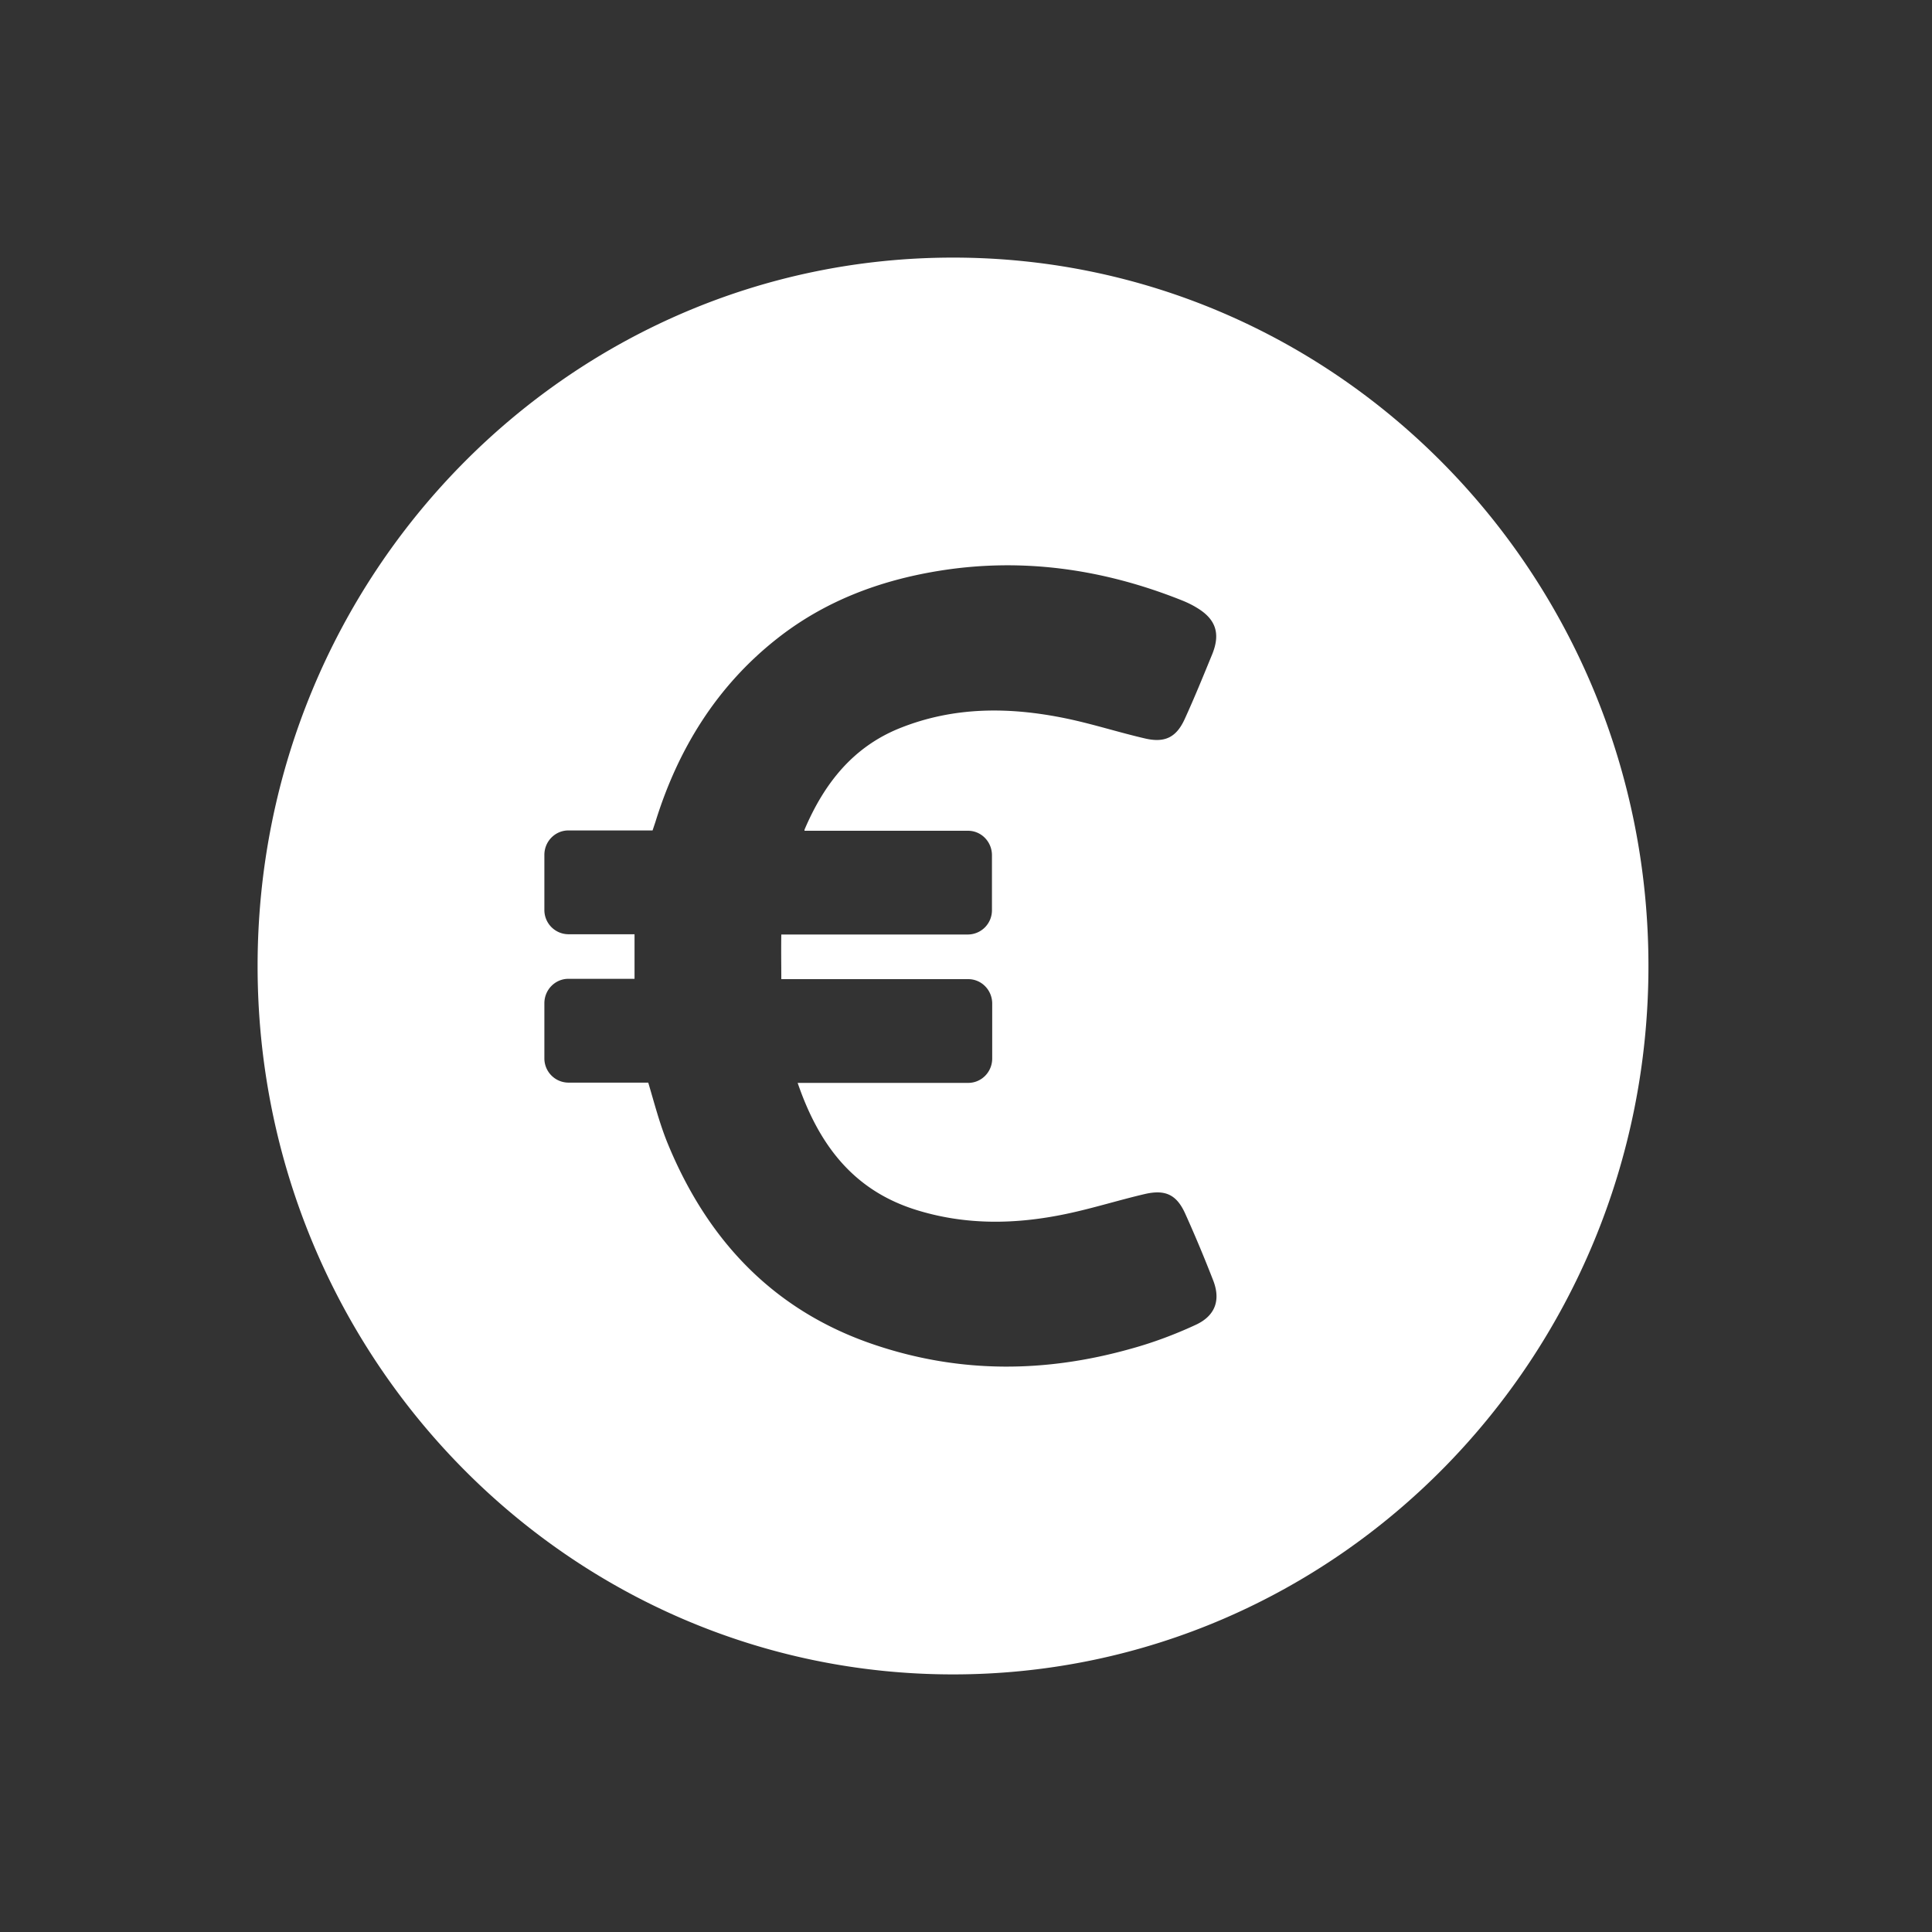 <svg width="30" height="30" viewBox="0 0 30 30" xmlns="http://www.w3.org/2000/svg"><rect x="0" y="0" width="30" height="30" fill="#333333" stroke="none"/><title>pricerange</title><path d="M14.799 4C8.835 4 4 8.925 4 15s4.835 11 10.799 11c5.963 0 10.798-4.925 10.798-11S20.762 4 14.8 4zm3.768 16.572c-.324.15-.662.277-1.009.372-1.315.37-2.63.384-3.941-.05-1.582-.52-2.631-1.62-3.258-3.16-.12-.299-.2-.611-.293-.923h-1.24a.376.376 0 0 1-.373-.38v-.852c0-.212.169-.38.373-.38h1.027v-.692H8.826a.376.376 0 0 1-.373-.38v-.852c0-.212.169-.38.373-.38h1.307l.044-.131c.351-1.136.955-2.11 1.884-2.843.738-.584 1.591-.905 2.507-1.055 1.302-.213 2.564-.031 3.786.457.08.032.155.068.23.114.294.176.37.398.24.72-.137.334-.275.674-.426 1.004-.129.286-.306.376-.609.308-.413-.095-.817-.226-1.23-.312-.872-.181-1.738-.19-2.587.15-.729.293-1.173.86-1.475 1.565-.005.01-.005.019-.005.028h2.538c.209 0 .373.172.373.38v.85a.376.376 0 0 1-.373.381h-2.898c-.004.226 0 .453 0 .693h2.902c.209 0 .373.172.373.38v.851c0 .213-.168.38-.373.38h-2.648c.32.933.84 1.652 1.817 1.965.782.249 1.569.235 2.36.068.409-.086.809-.213 1.217-.308.32-.073.494.013.627.312.151.335.293.675.427 1.019.124.308.044.557-.267.701z" fill="#fff"/></svg>